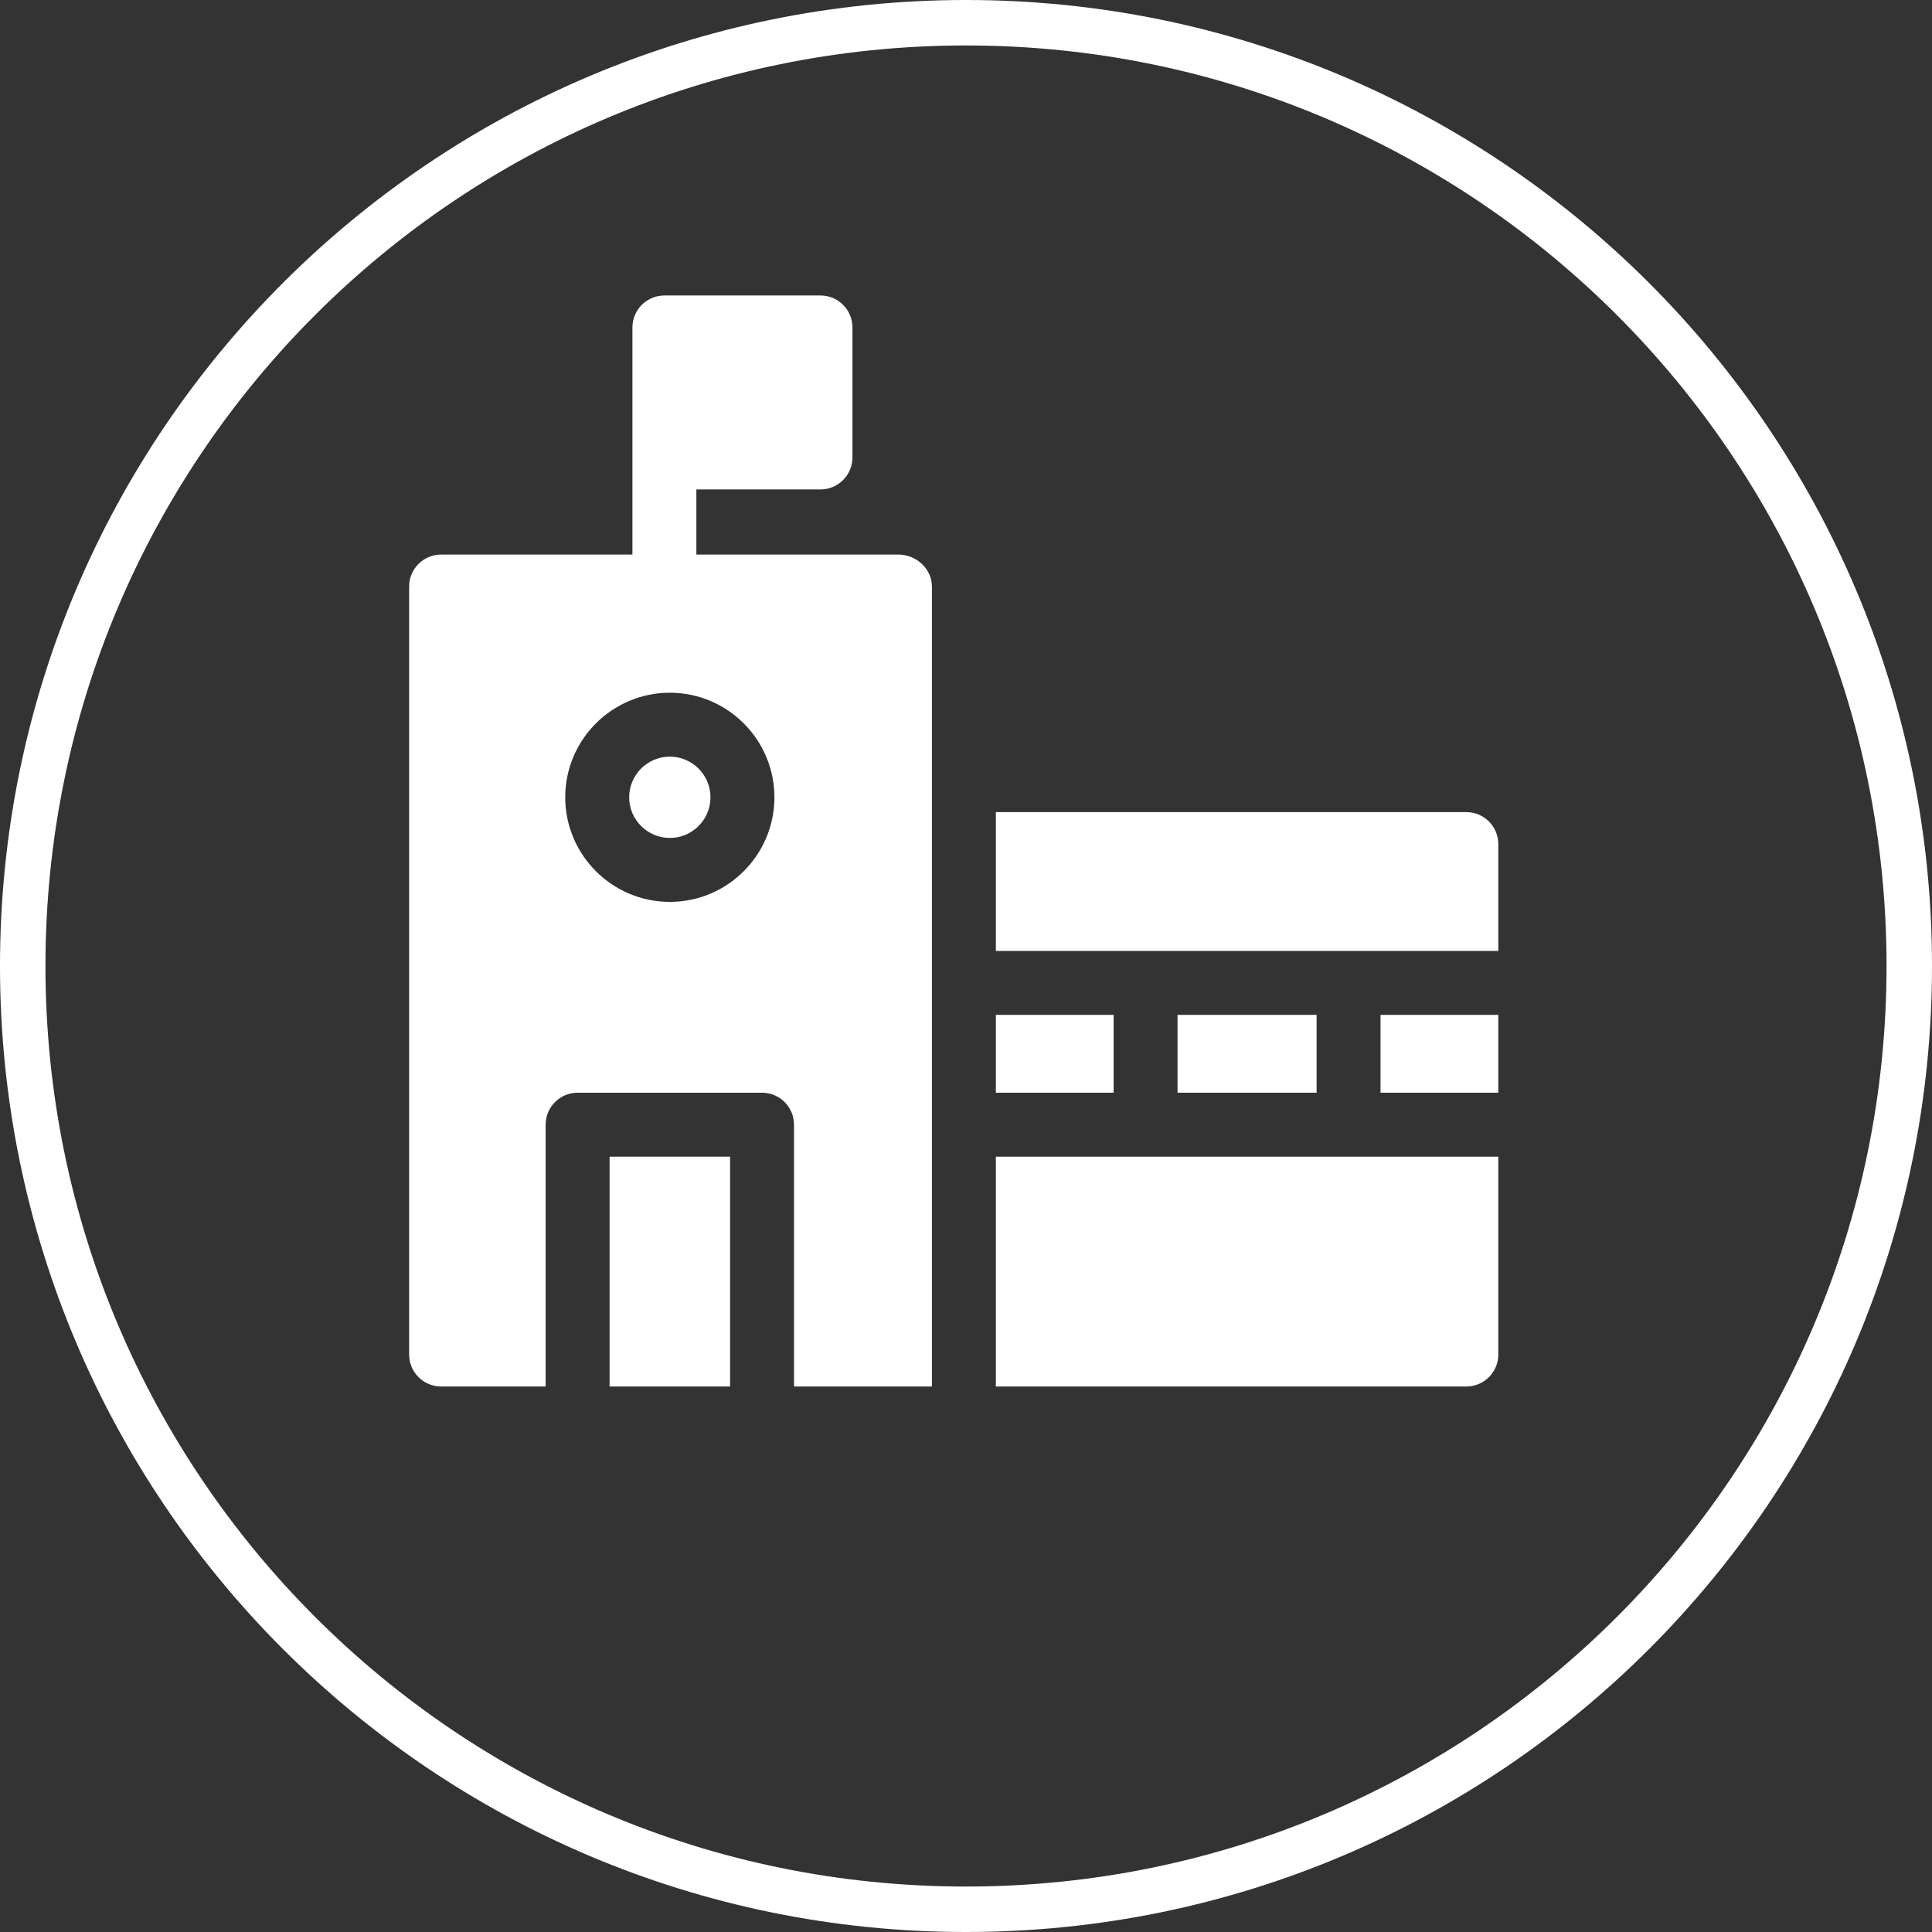 <svg width="85" height="85" viewBox="0 0 85 85" fill="none" xmlns="http://www.w3.org/2000/svg">
<rect x="0" y="0" width="85" height="85" fill="#333333" stroke="none"/>
<path fill-rule="evenodd" clip-rule="evenodd" d="M42.5 84C65.42 84 84 65.42 84 42.5C84 19.58 65.42 1 42.5 1C19.58 1 1 19.58 1 42.5C1 65.42 19.58 84 42.5 84Z" stroke="white" stroke-width="2" stroke-linejoin="bevel"/>
<path d="M43.814 41.837H65.919V37.137C65.919 36.36 65.289 35.73 64.513 35.73H43.814V41.837Z" fill="white"/>
<path d="M60.738 44.65H65.919V48.075H60.738V44.65Z" fill="white"/>
<path d="M43.814 50.888V61H64.513C65.289 61 65.919 60.37 65.919 59.594V50.888H43.814Z" fill="white"/>
<path d="M41.001 25.805C41.001 25.028 40.309 24.399 39.533 24.399H30.637V21.533H36.098C36.874 21.533 37.504 20.903 37.504 20.127V14.406C37.504 13.63 36.874 13 36.098 13H29.231C28.454 13 27.824 13.63 27.824 14.406V15.822V20.127V24.399H19.406C18.63 24.399 18 25.028 18 25.805V59.594C18 60.37 18.63 61 19.406 61H24.006V49.481C24.006 48.705 24.636 48.075 25.412 48.075H33.526C34.303 48.075 34.933 48.705 34.933 49.481V61H41.001V25.805H41.001ZM29.47 39.679C26.932 39.679 24.868 37.615 24.868 35.078C24.868 32.541 26.932 30.477 29.47 30.477C32.007 30.477 34.071 32.541 34.071 35.078C34.071 37.615 32.007 39.679 29.47 39.679Z" fill="white"/>
<path d="M51.807 44.65H57.925V48.075H51.807V44.65Z" fill="white"/>
<path d="M43.814 44.65H48.995V48.075H43.814V44.65Z" fill="white"/>
<path d="M26.819 50.888H32.12V61H26.819V50.888Z" fill="white"/>
<path d="M29.47 33.289C28.483 33.289 27.681 34.092 27.681 35.078C27.681 36.064 28.483 36.866 29.47 36.866C30.456 36.866 31.258 36.064 31.258 35.078C31.258 34.092 30.456 33.289 29.47 33.289Z" fill="white"/>
</svg>
